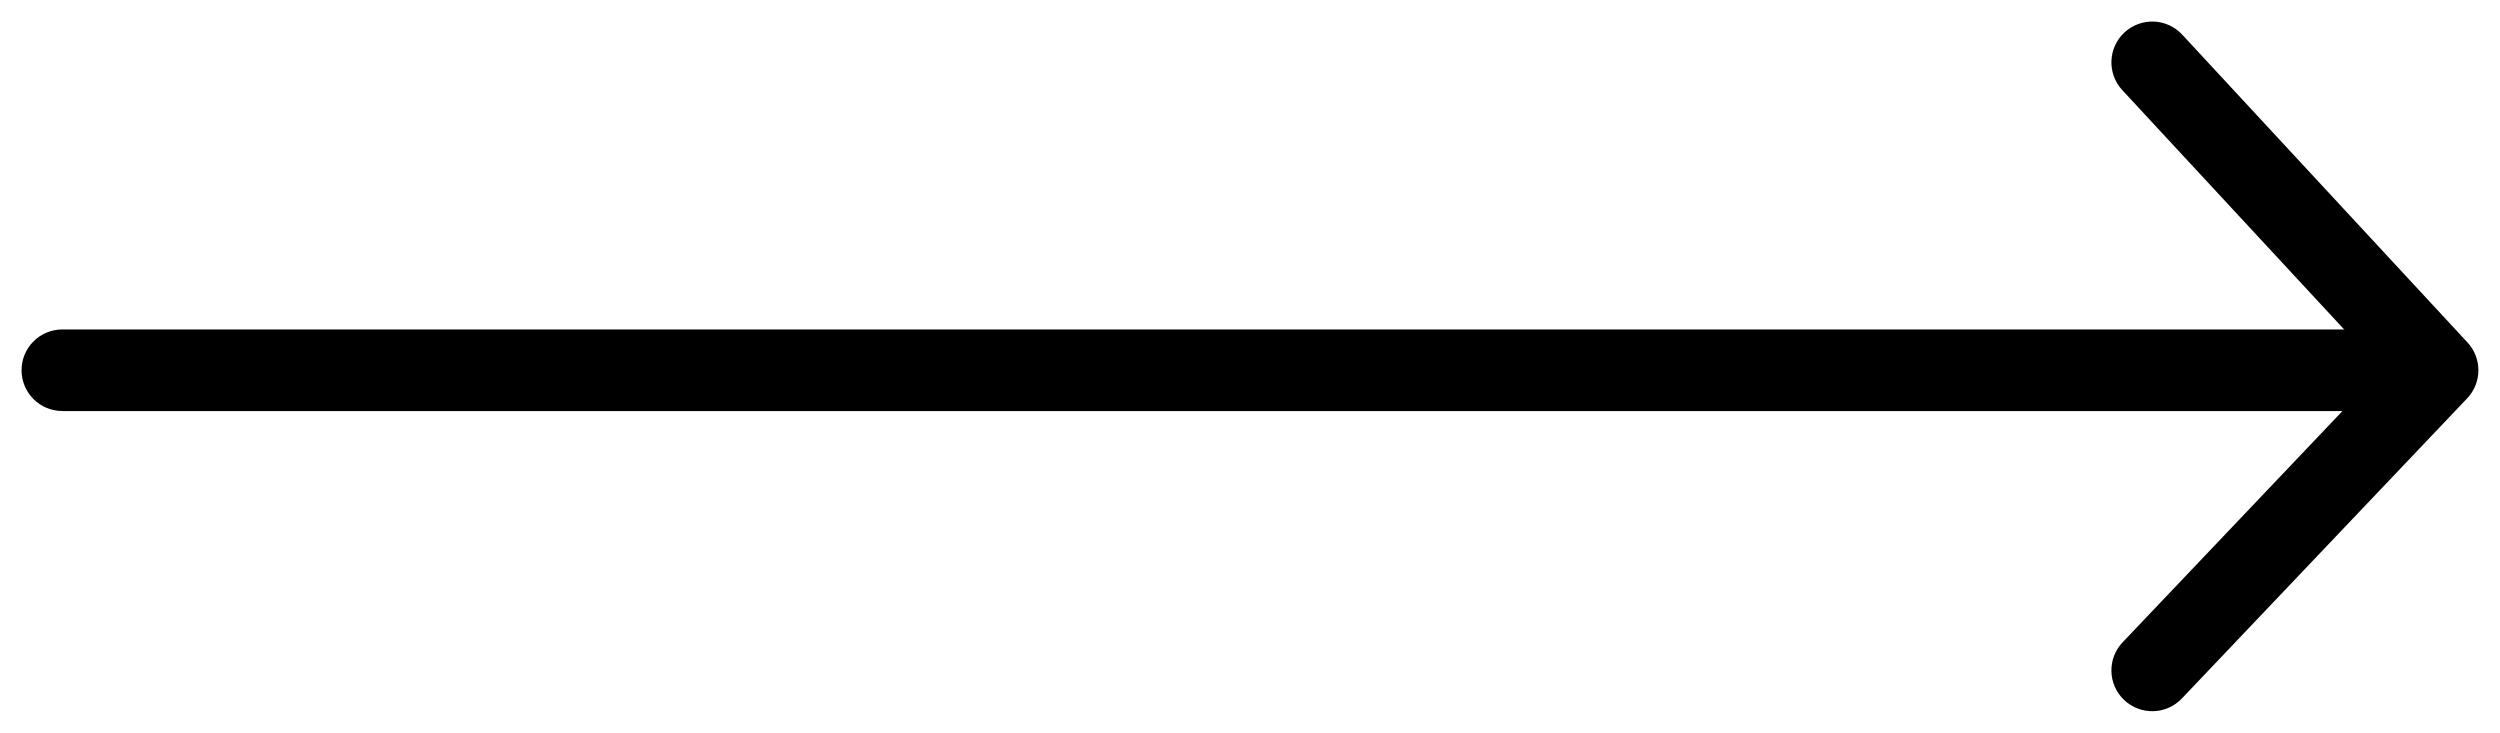 <svg width="58" height="17" viewBox="0 0 58 17" fill="none" xmlns="http://www.w3.org/2000/svg">
<path fillRule="evenodd" clipRule="evenodd" d="M49.628 1.119C49.809 0.951 50.092 0.962 50.26 1.143L56.88 8.286C57.04 8.459 57.038 8.726 56.876 8.897L50.256 15.861C50.086 16.04 49.803 16.047 49.624 15.877C49.445 15.708 49.437 15.425 49.607 15.246L55.939 8.585L49.603 1.75C49.436 1.569 49.447 1.286 49.628 1.119Z" fill="black" stroke="black" strokeWidth="0.5" stroke-linecap="round" stroke-linejoin="round"/>
<path fillRule="evenodd" clipRule="evenodd" d="M1 8.589C1 8.343 1.2 8.143 1.447 8.143H56.195C56.442 8.143 56.642 8.343 56.642 8.589C56.642 8.836 56.442 9.036 56.195 9.036H1.447C1.2 9.036 1 8.836 1 8.589Z" fill="black" stroke="black" strokeWidth="0.5" stroke-linecap="round" stroke-linejoin="round"/>
</svg>
